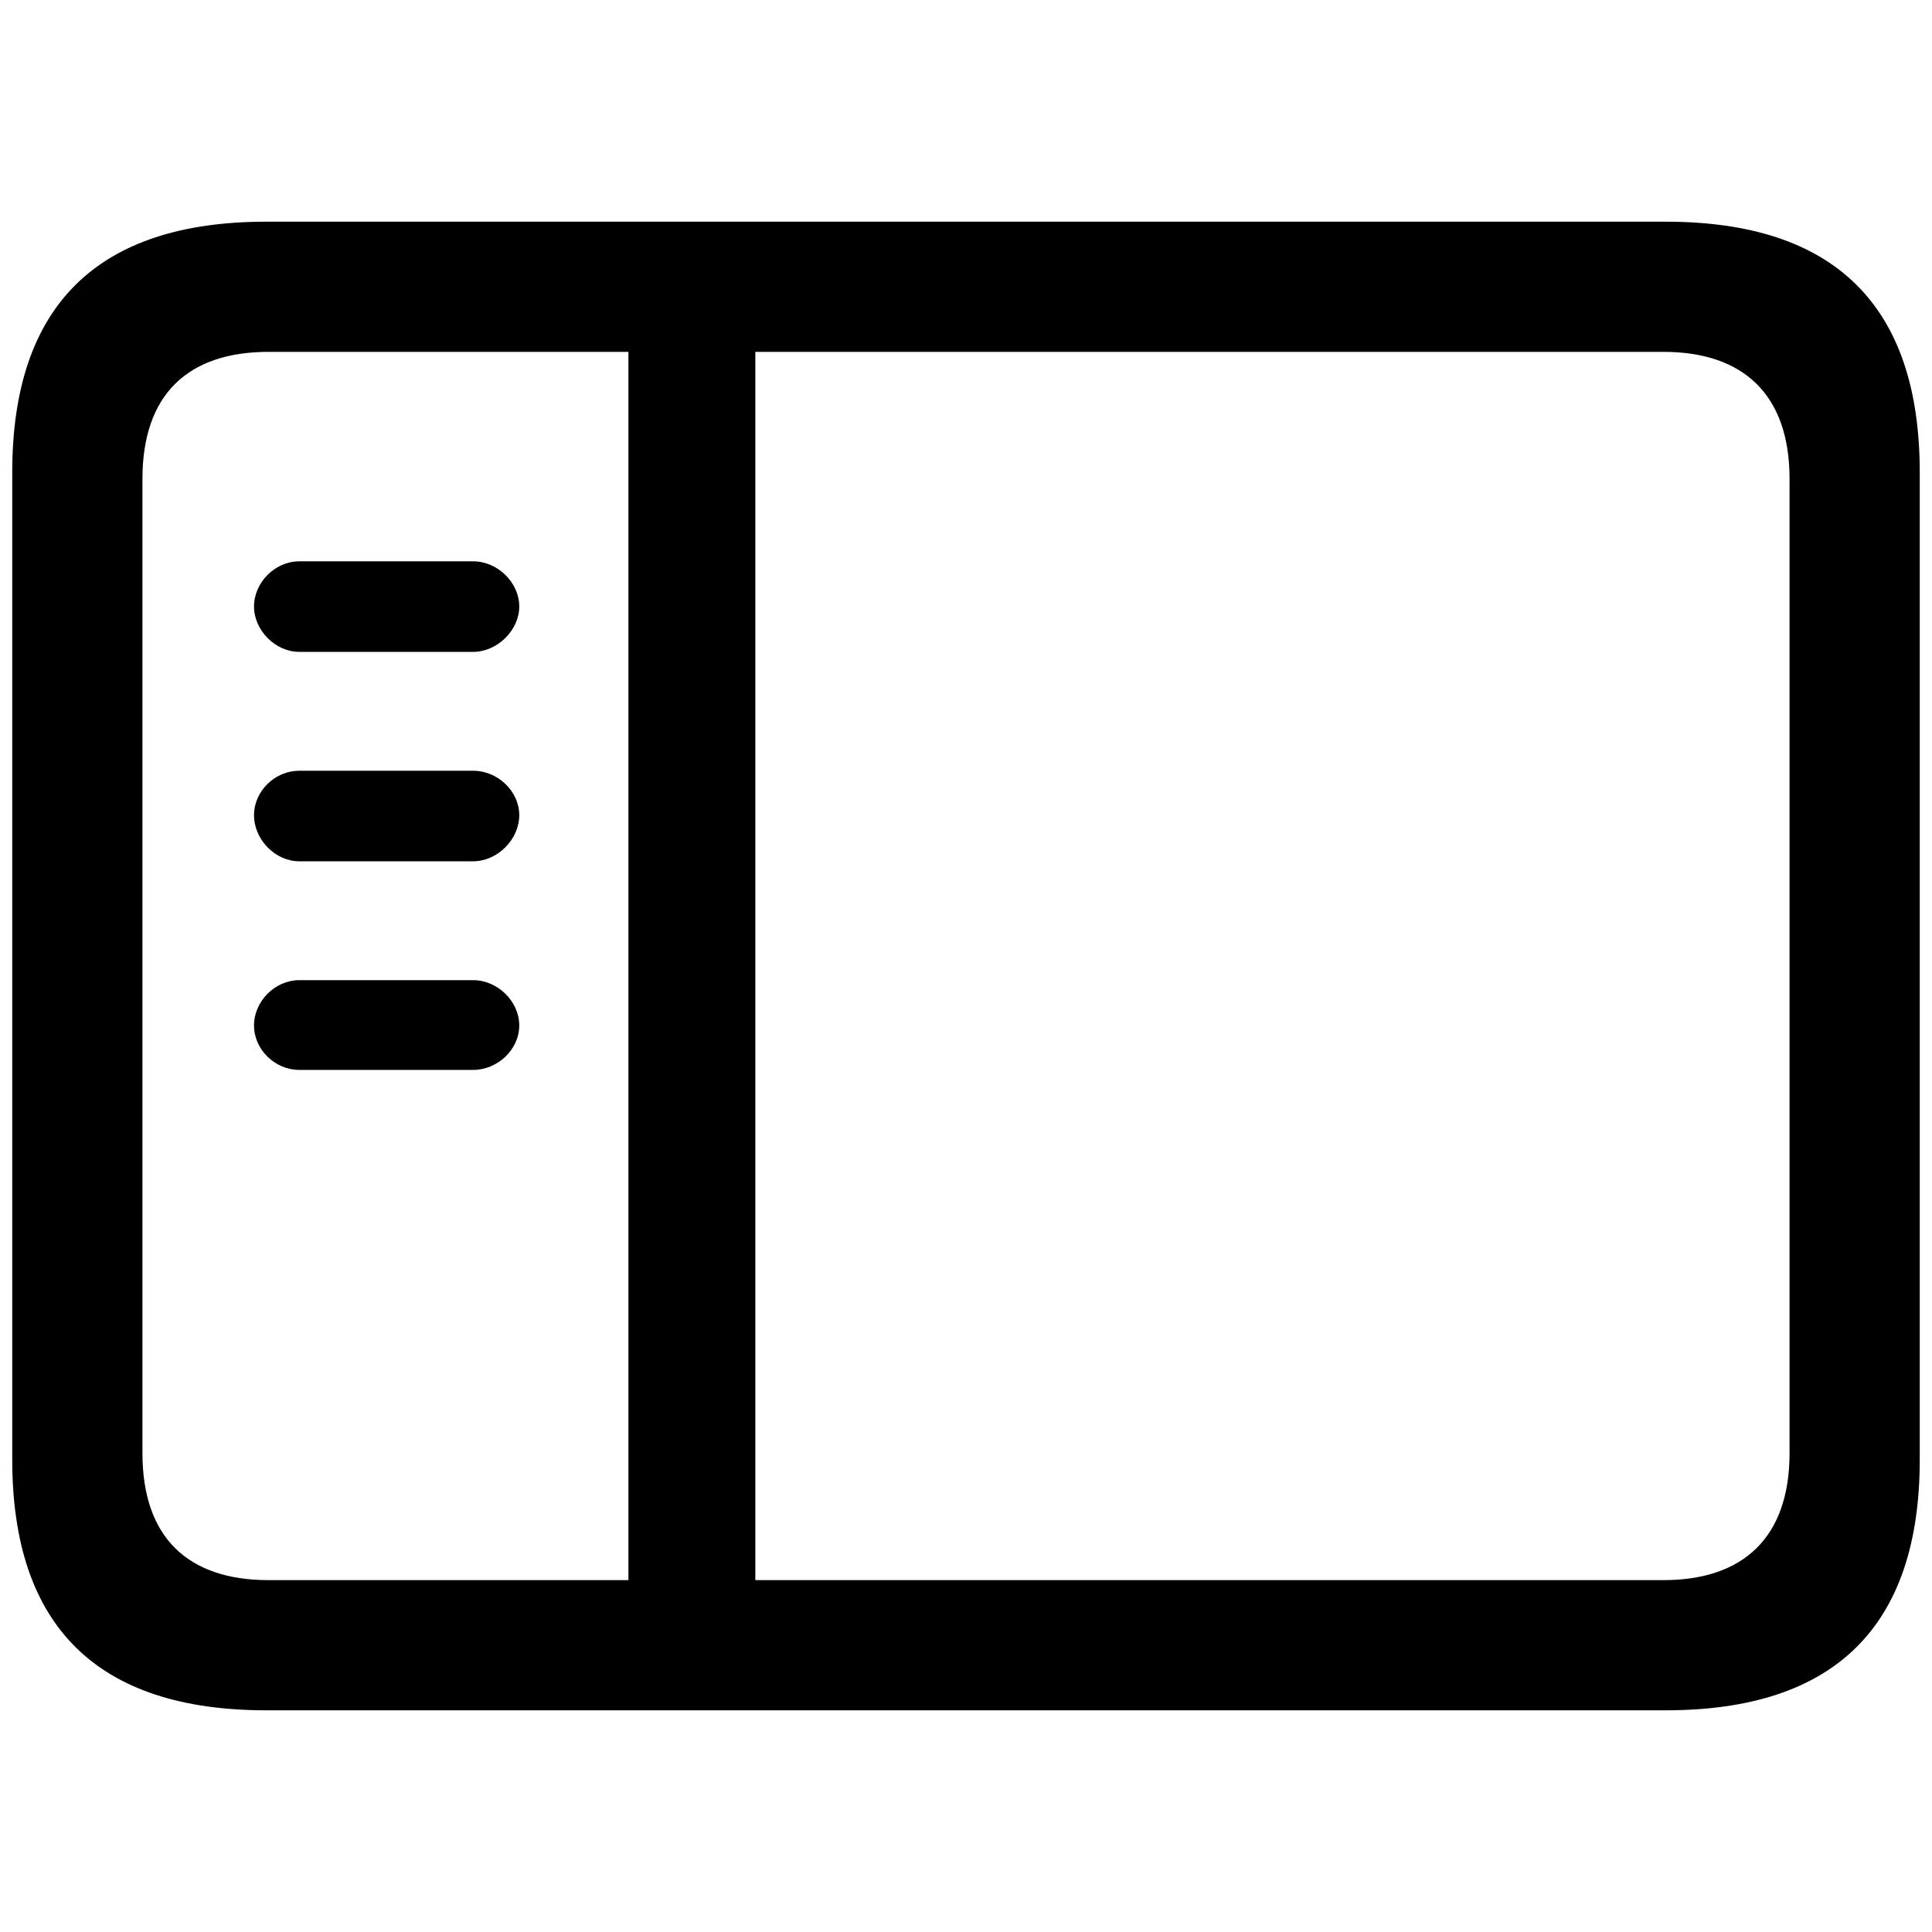 <?xml version="1.0" encoding="utf-8"?>
<svg fill="#000000" width="800px" height="800px" viewBox="0 0 56 56" xmlns="http://www.w3.org/2000/svg"><path d="M 7.715 49.574 L 48.285 49.574 C 53.184 49.574 55.645 47.137 55.645 42.309 L 55.645 13.691 C 55.645 8.863 53.184 6.426 48.285 6.426 L 7.715 6.426 C 2.84 6.426 .355 8.84 .355 13.691 L .355 42.309 C .355 47.16 2.84 49.574 7.715 49.574 Z M 7.785 45.801 C 5.441 45.801 4.129 44.559 4.129 42.121 L 4.129 13.879 C 4.129 11.441 5.441 10.199 7.785 10.199 L 18.215 10.199 L 18.215 45.801 Z M 48.215 10.199 C 50.535 10.199 51.871 11.441 51.871 13.879 L 51.871 42.121 C 51.871 44.559 50.535 45.801 48.215 45.801 L 21.894 45.801 L 21.894 10.199 Z M 13.715 18.895 C 14.418 18.895 15.051 18.262 15.051 17.582 C 15.051 16.879 14.418 16.27 13.715 16.27 L 8.676 16.27 C 7.973 16.27 7.363 16.879 7.363 17.582 C 7.363 18.262 7.973 18.895 8.676 18.895 Z M 13.715 24.965 C 14.418 24.965 15.051 24.332 15.051 23.629 C 15.051 22.926 14.418 22.34 13.715 22.34 L 8.676 22.34 C 7.973 22.34 7.363 22.926 7.363 23.629 C 7.363 24.332 7.973 24.965 8.676 24.965 Z M 13.715 31.012 C 14.418 31.012 15.051 30.426 15.051 29.723 C 15.051 29.02 14.418 28.41 13.715 28.41 L 8.676 28.41 C 7.973 28.41 7.363 29.02 7.363 29.723 C 7.363 30.426 7.973 31.012 8.676 31.012 Z"/></svg>